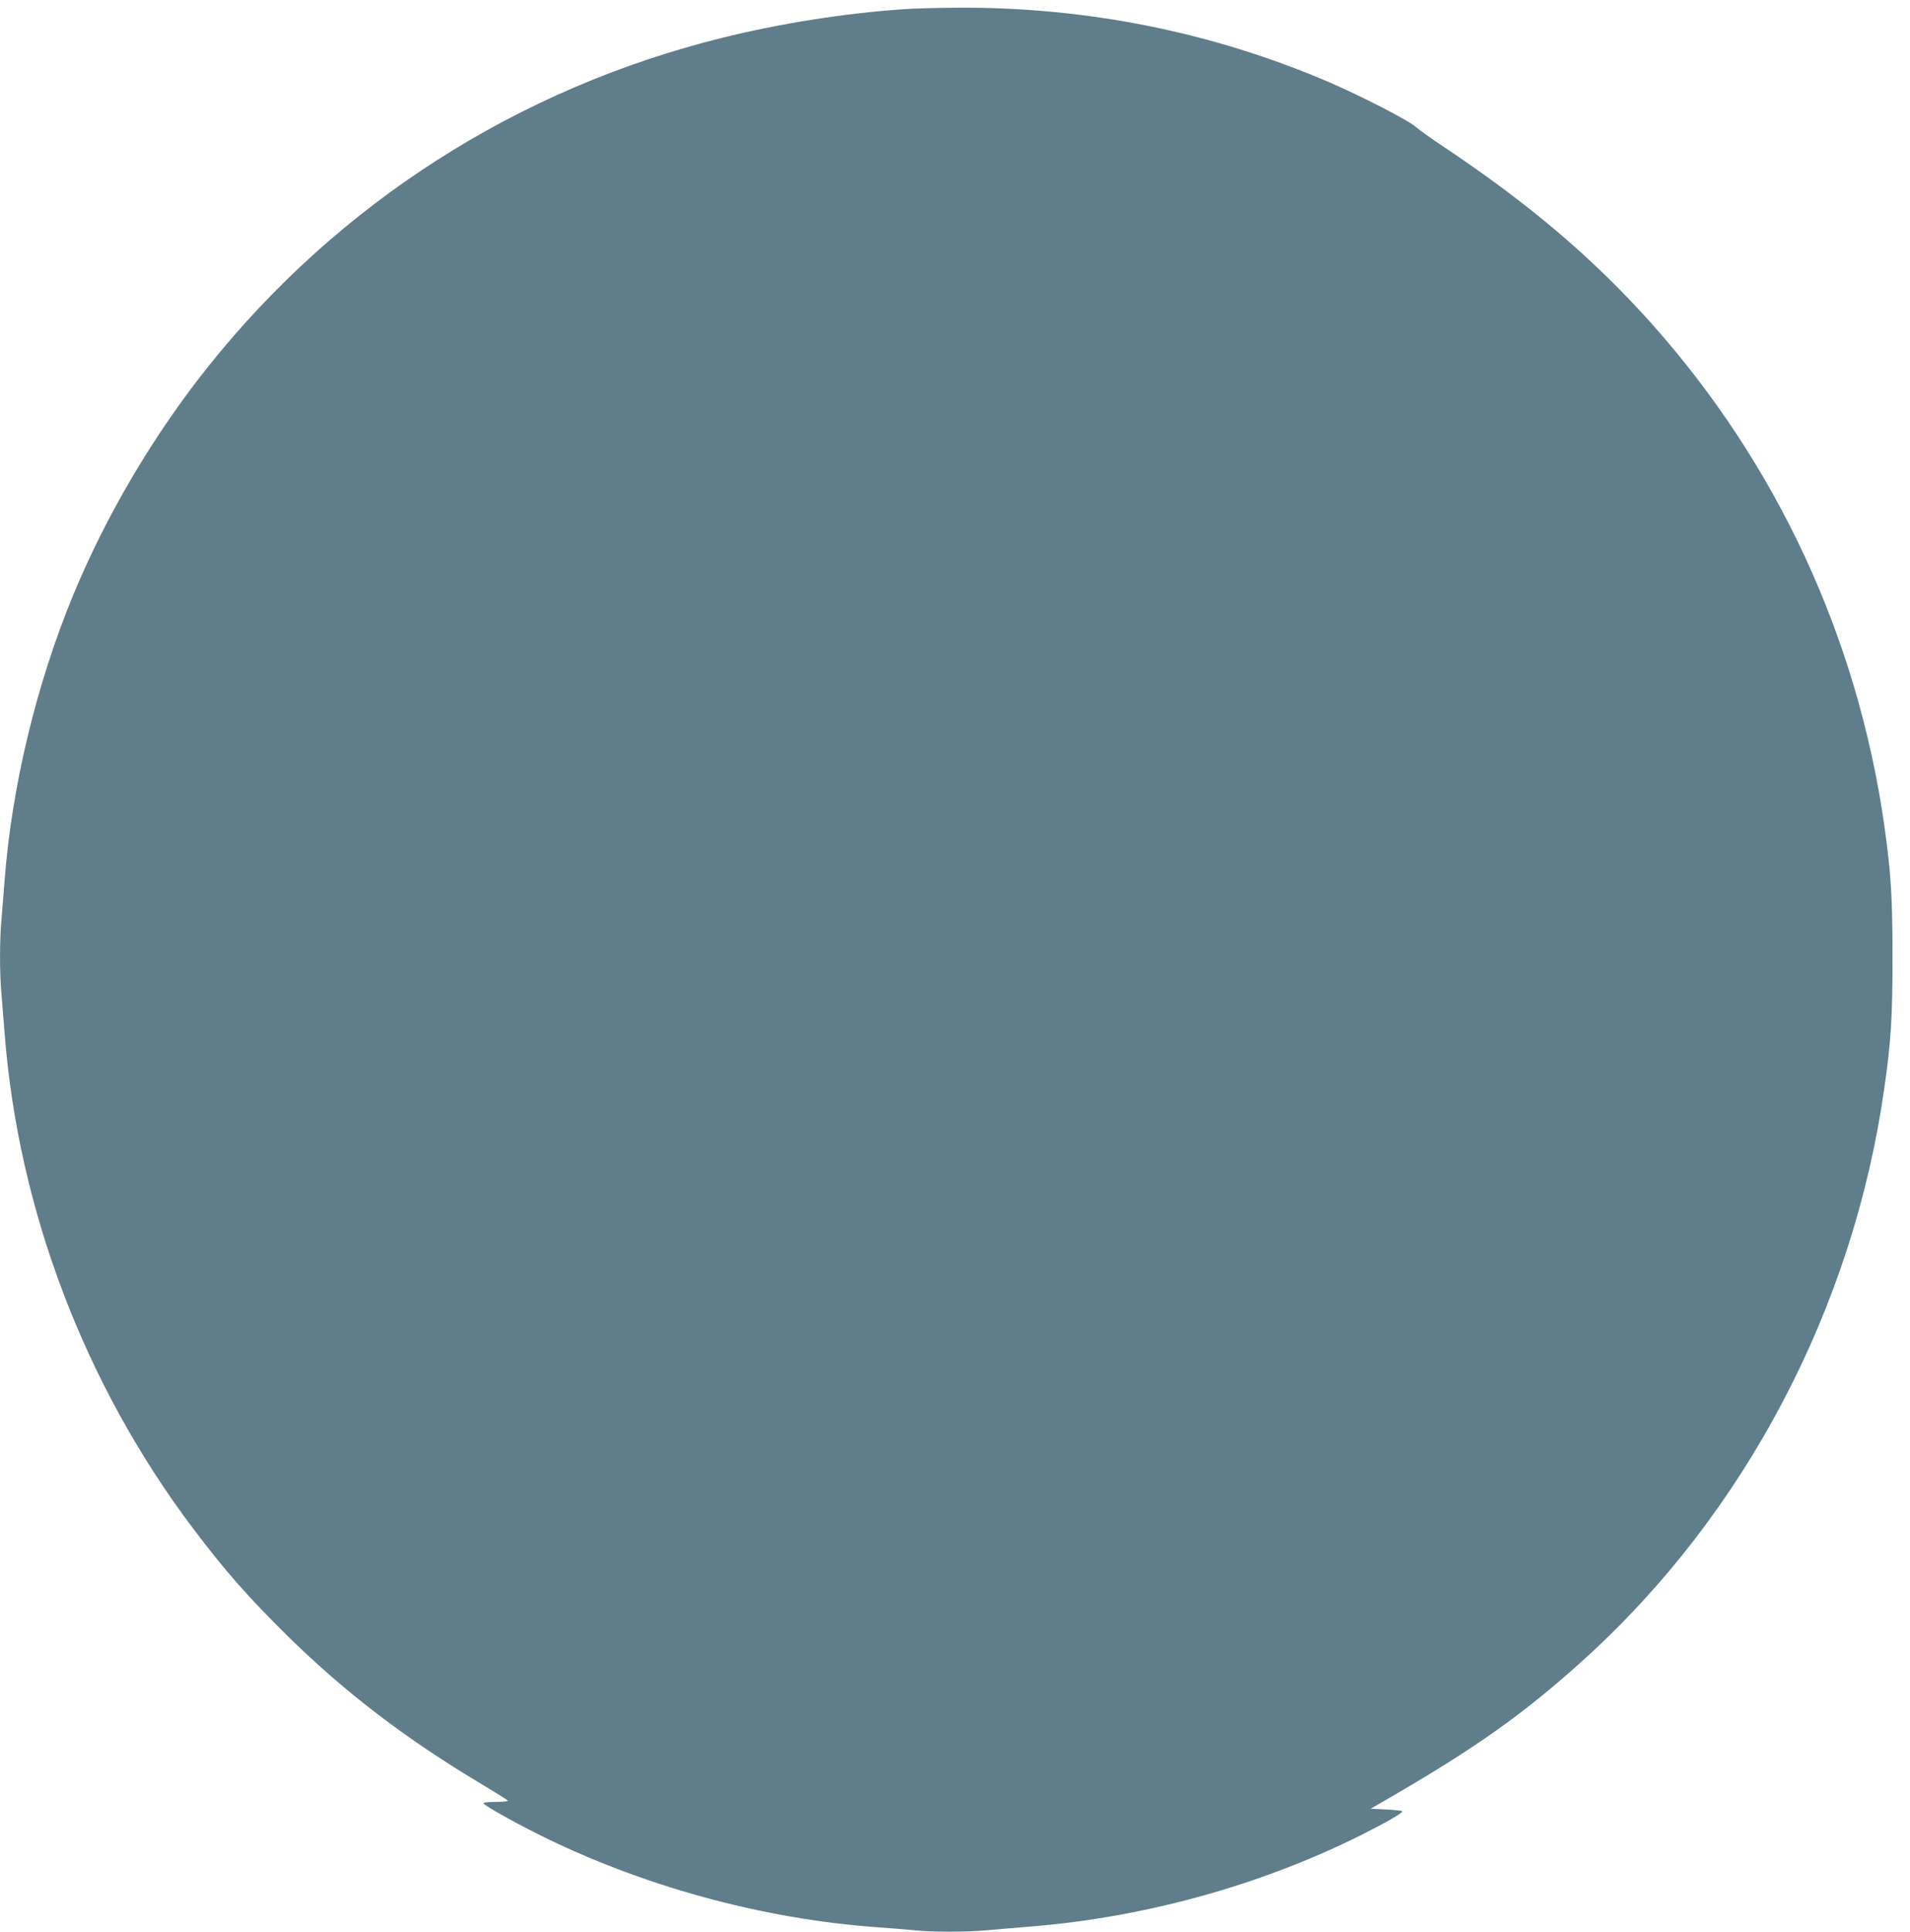 <?xml version="1.0" standalone="no"?>
<!DOCTYPE svg PUBLIC "-//W3C//DTD SVG 20010904//EN"
 "http://www.w3.org/TR/2001/REC-SVG-20010904/DTD/svg10.dtd">
<svg version="1.0" xmlns="http://www.w3.org/2000/svg"
 width="1266pt" height="1280pt" viewBox="0 0 1266 1280"
 preserveAspectRatio="xMidYMid meet">
<g transform="translate(0,1280) scale(0.1,-0.1)"
fill="#607d8b" stroke="none">
<path d="M5990 12739 c-395 -27 -817 -94 -1205 -190 -1354 -336 -2541 -1095
-3406 -2179 -362 -454 -672 -978 -893 -1511 -245 -593 -409 -1273 -456 -1899
-6 -80 -15 -192 -20 -250 -13 -134 -13 -366 0 -500 5 -58 14 -170 20 -250 89
-1171 531 -2336 1250 -3288 212 -282 370 -460 636 -722 377 -369 781 -677
1276 -972 92 -55 170 -104 174 -109 3 -5 -31 -9 -81 -9 -55 0 -84 -4 -80 -10
11 -17 183 -114 360 -203 683 -342 1484 -562 2245 -617 85 -6 196 -15 247 -20
118 -13 347 -13 487 0 61 5 194 17 296 25 754 62 1519 274 2185 607 167 84
278 148 270 157 -4 3 -52 8 -108 11 l-102 5 85 49 c607 350 929 578 1330 941
1065 964 1783 2327 1989 3780 46 318 55 474 55 875 0 401 -10 556 -55 875
-178 1241 -711 2390 -1542 3321 -387 433 -811 793 -1382 1174 -77 51 -159 110
-182 130 -50 44 -356 201 -568 293 -774 333 -1608 501 -2470 496 -132 -1 -292
-5 -355 -10z"/>
</g>
</svg>
